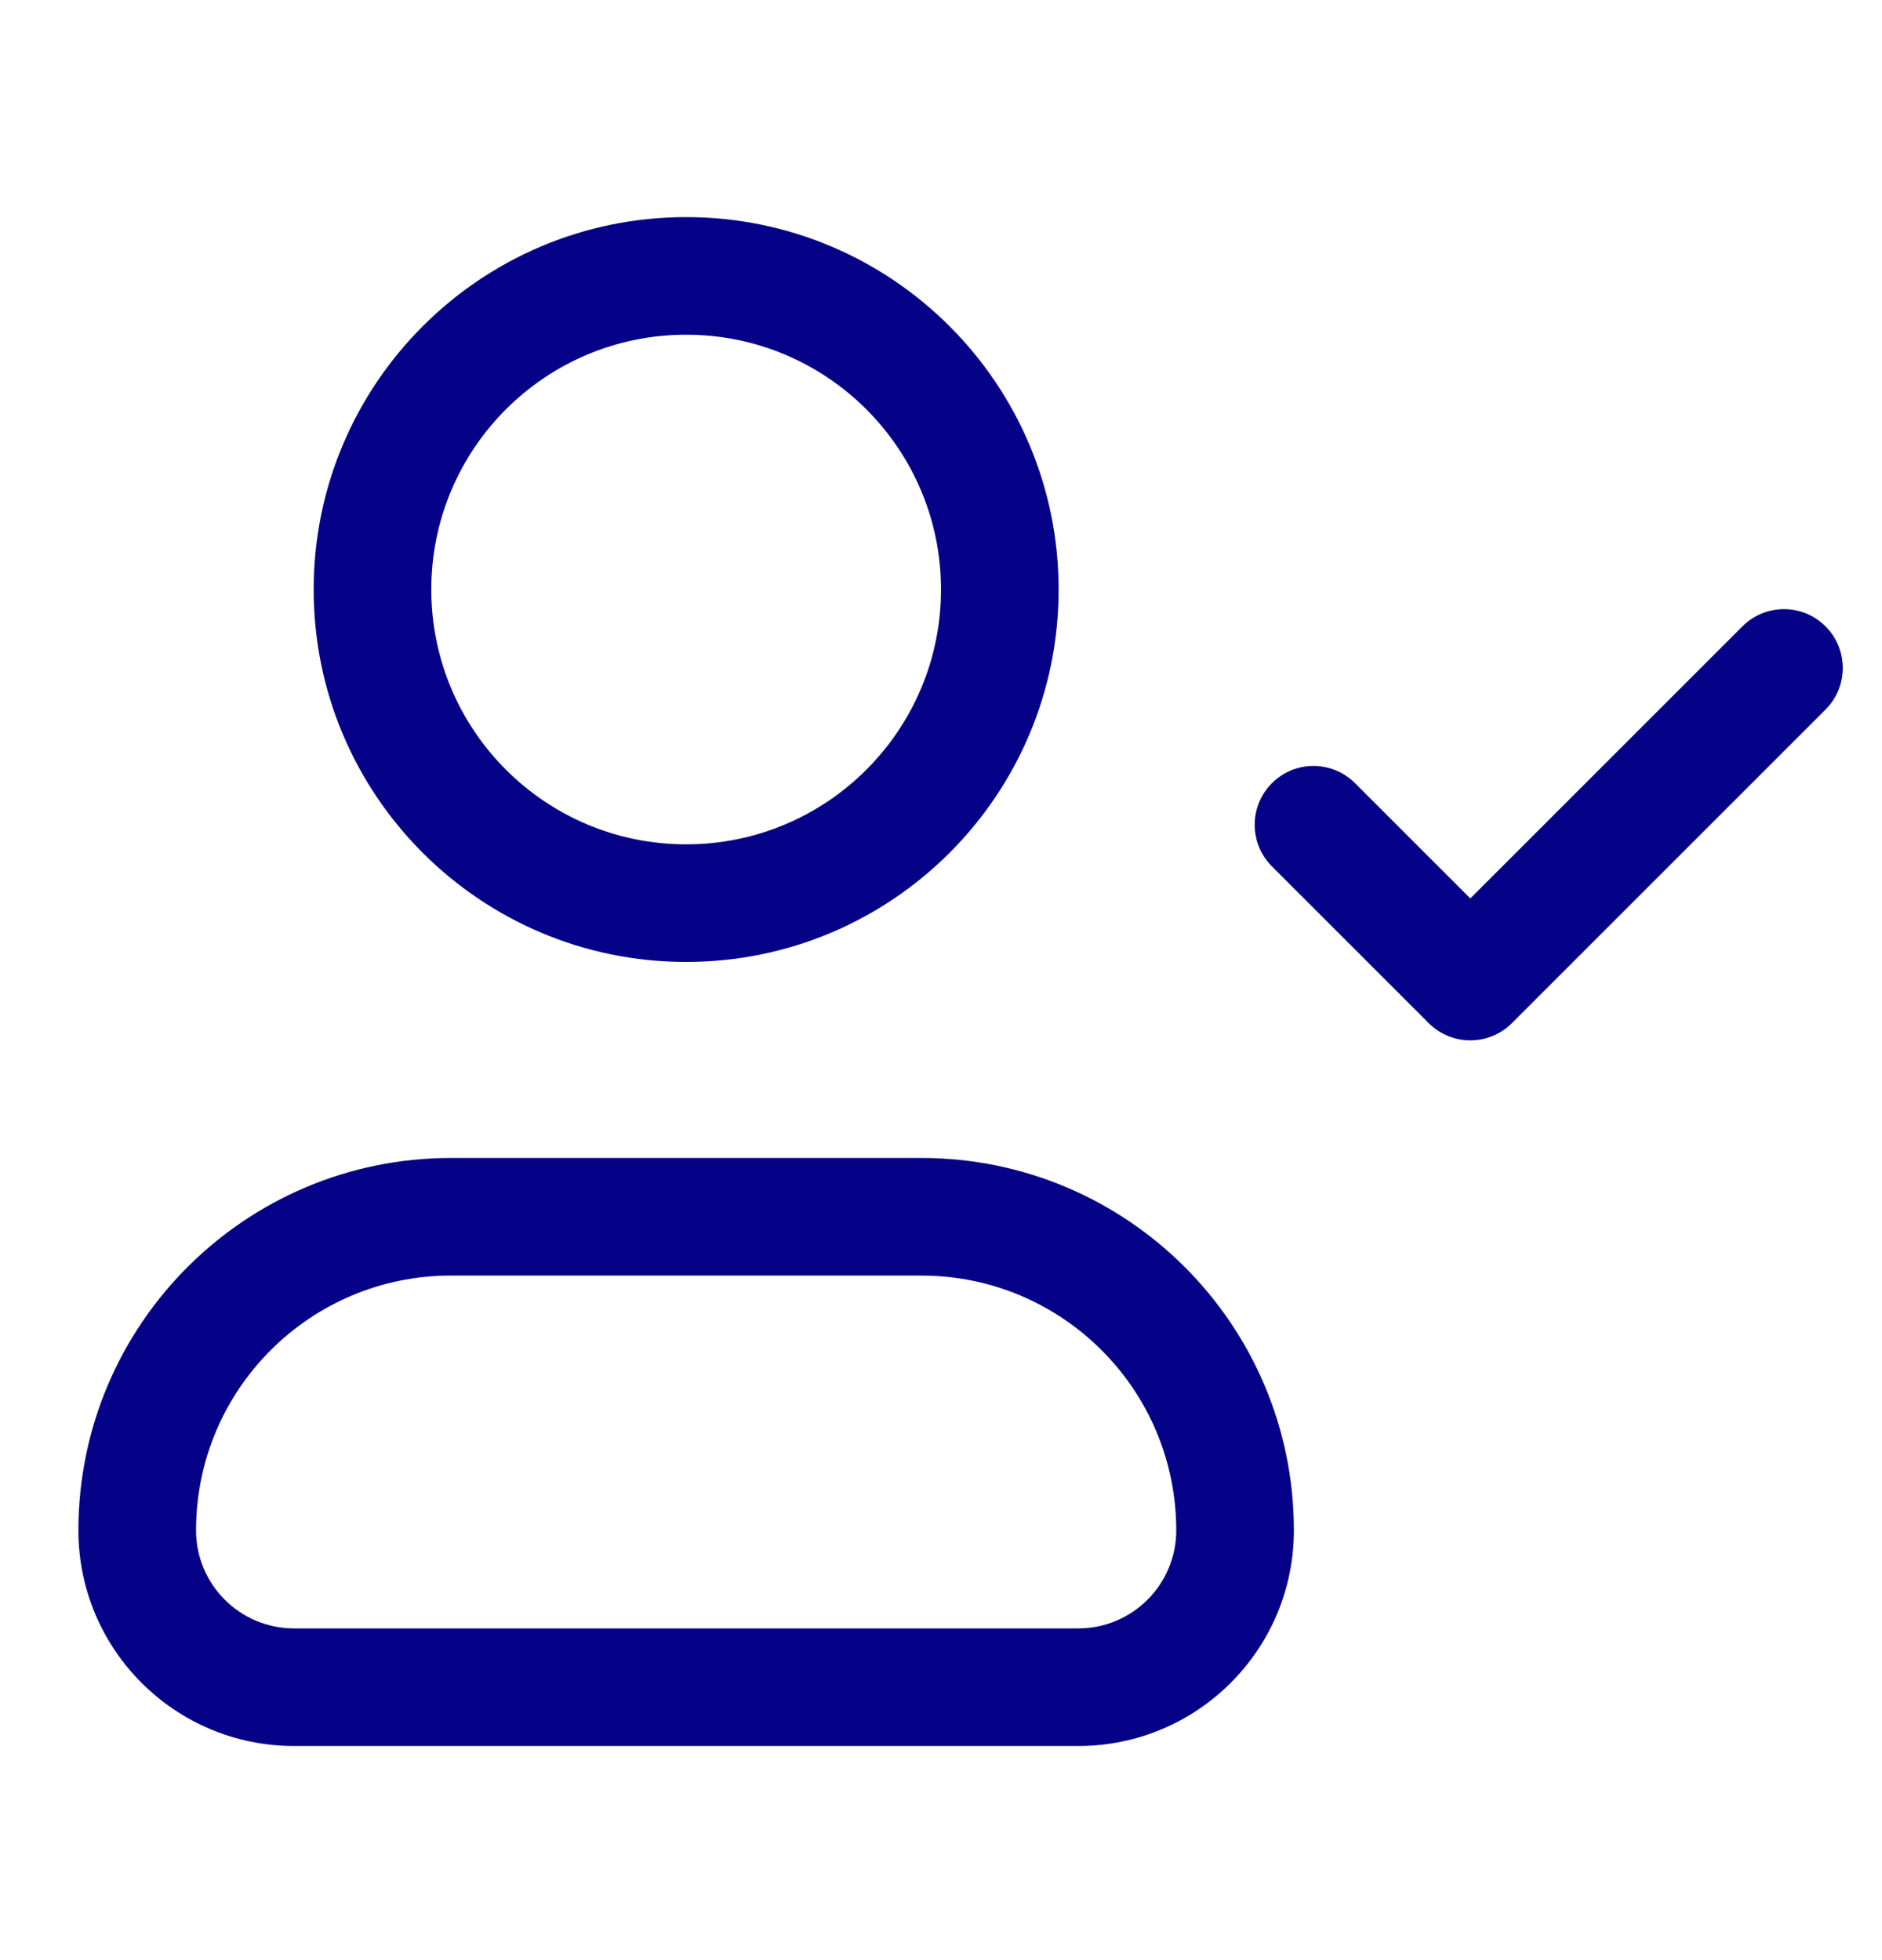 <svg width="24" height="25" viewBox="0 0 24 25" fill="none" xmlns="http://www.w3.org/2000/svg">
<path fill-rule="evenodd" clip-rule="evenodd" d="M8.75 4.269C6.955 4.269 5.5 5.724 5.5 7.519C5.5 9.314 6.955 10.769 8.75 10.769C10.545 10.769 12 9.314 12 7.519C12 5.724 10.545 4.269 8.75 4.269ZM4 7.519C4 4.896 6.127 2.769 8.75 2.769C11.373 2.769 13.5 4.896 13.5 7.519C13.5 10.143 11.373 12.269 8.75 12.269C6.127 12.269 4 10.143 4 7.519ZM5.75 16.269C3.955 16.269 2.5 17.724 2.5 19.519C2.5 20.21 3.06 20.769 3.75 20.769H13.75C14.44 20.769 15 20.21 15 19.519C15 17.724 13.545 16.269 11.75 16.269H5.75ZM1 19.519C1 16.896 3.127 14.769 5.75 14.769H11.75C14.373 14.769 16.5 16.896 16.5 19.519C16.5 21.038 15.269 22.269 13.75 22.269H3.75C2.231 22.269 1 21.038 1 19.519ZM23.28 9.05C23.573 8.757 23.573 8.282 23.28 7.989C22.987 7.696 22.513 7.696 22.22 7.989L18.75 11.459L17.28 9.989C16.987 9.696 16.513 9.696 16.22 9.989C15.927 10.282 15.927 10.757 16.22 11.05L18.22 13.05C18.513 13.342 18.987 13.342 19.28 13.05L23.28 9.05Z" fill="#050288"/>
</svg>
